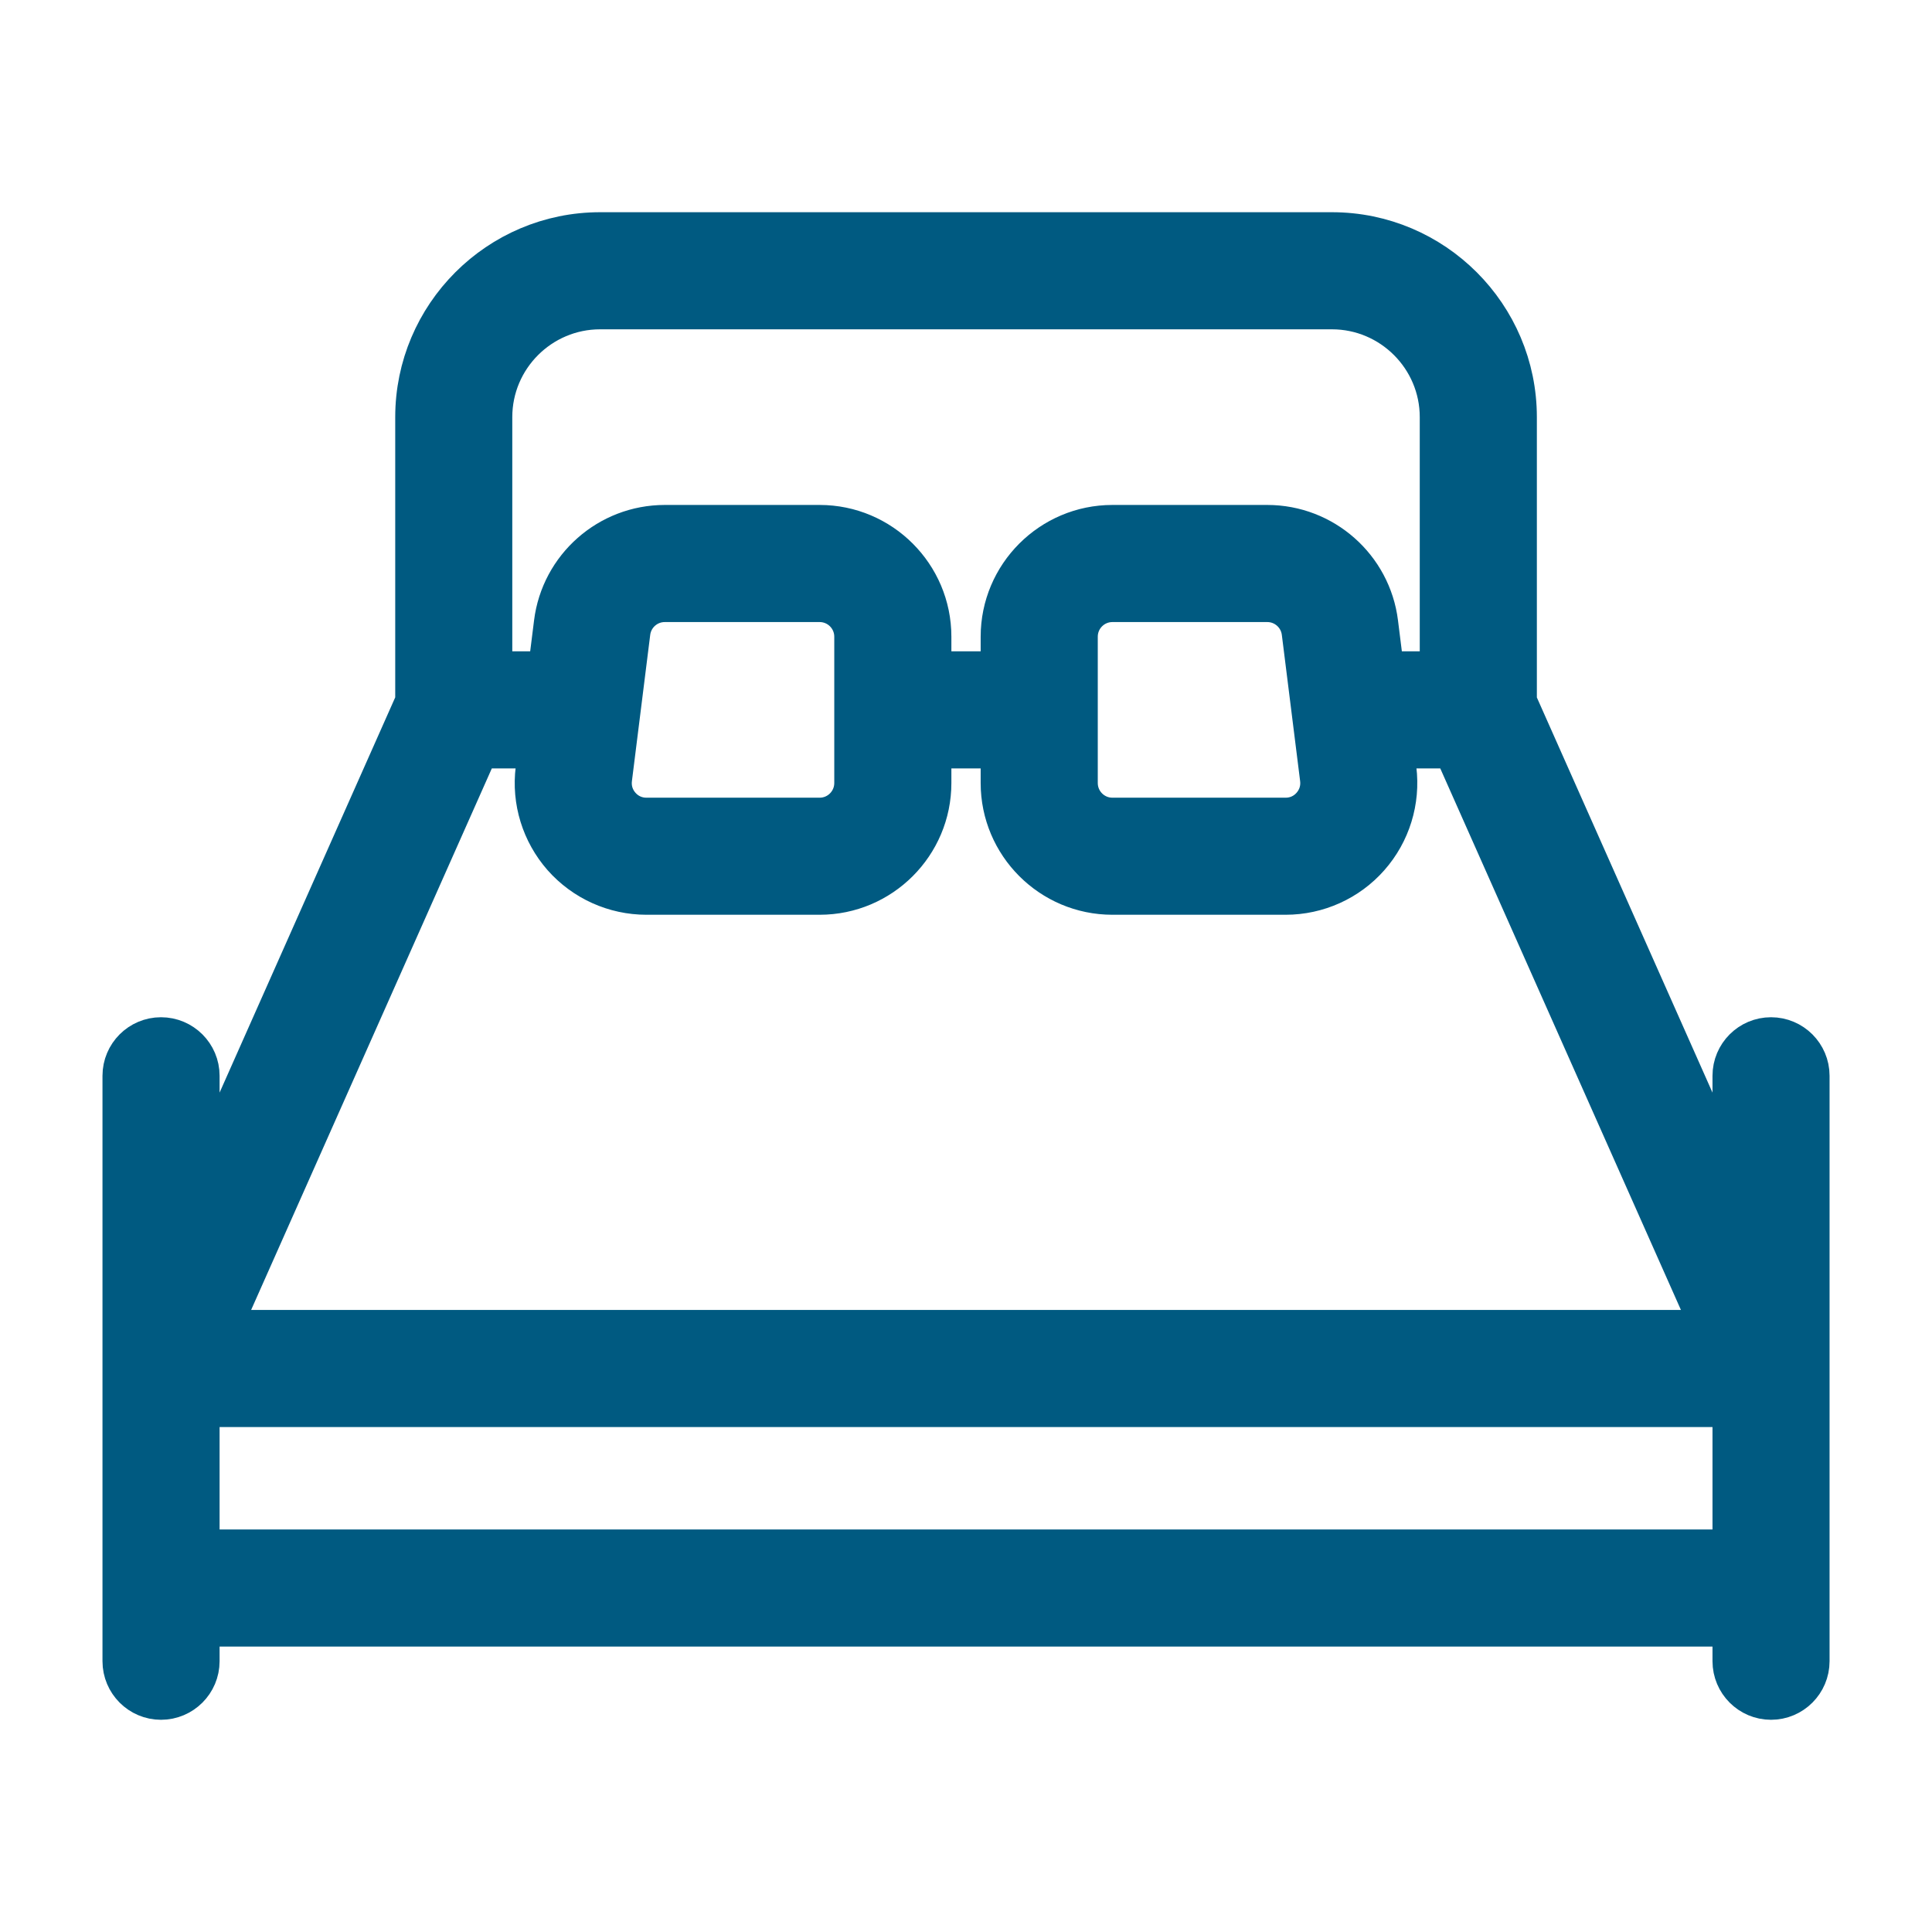 <?xml version="1.0" encoding="utf-8"?>
<svg xmlns="http://www.w3.org/2000/svg" width="44" height="44" viewBox="0 0 44 44" fill="none">
<path d="M40.334 38.667C39.874 38.667 39.501 38.293 39.501 37.833V32H4.501V37.833C4.501 38.293 4.127 38.667 3.667 38.667C3.207 38.667 2.834 38.293 2.834 37.833V31.167C2.834 30.707 3.207 30.333 3.667 30.333H40.334C40.794 30.333 41.167 30.707 41.167 31.167V37.833C41.167 38.293 40.794 38.667 40.334 38.667Z" fill="#005A81"/>
<path d="M40.334 37H3.667C3.207 37 2.834 36.627 2.834 36.167C2.834 35.707 3.207 35.333 3.667 35.333H40.334C40.794 35.333 41.167 35.707 41.167 36.167C41.167 36.627 40.794 37 40.334 37Z" fill="#005A81"/>
<path d="M40.334 32C40.011 32 39.709 31.81 39.572 31.505L32.906 16.505C32.719 16.085 32.907 15.592 33.329 15.405C33.751 15.215 34.241 15.407 34.429 15.828L39.501 27.24V24.5C39.501 24.04 39.874 23.667 40.334 23.667C40.794 23.667 41.167 24.04 41.167 24.5L41.167 31.167C41.167 31.56 40.892 31.9 40.508 31.982C40.449 31.995 40.391 32 40.334 32Z" fill="#005A81"/>
<path d="M3.667 32C3.611 32 3.552 31.995 3.494 31.982C3.109 31.9 2.834 31.56 2.834 31.167V24.5C2.834 24.04 3.207 23.667 3.667 23.667C4.127 23.667 4.501 24.04 4.501 24.5V27.24L9.572 15.828C9.707 15.527 10.004 15.333 10.334 15.333H12.834C13.294 15.333 13.667 15.707 13.667 16.167C13.667 16.627 13.294 17 12.834 17H10.876L4.429 31.505C4.292 31.81 3.991 32 3.667 32Z" fill="#005A81"/>
<path d="M33.667 17H31.167C30.707 17 30.334 16.627 30.334 16.167C30.334 15.707 30.707 15.333 31.167 15.333H32.834V9.5C32.834 8.122 31.712 7 30.334 7H13.667C12.289 7 11.167 8.122 11.167 9.5V16.167C11.167 16.627 10.794 17 10.334 17C9.874 17 9.501 16.627 9.501 16.167V9.5C9.501 7.203 11.371 5.333 13.667 5.333H30.334C32.631 5.333 34.501 7.203 34.501 9.5V16.167C34.501 16.627 34.127 17 33.667 17Z" fill="#005A81"/>
<path d="M18.667 20.333H14.722C14.005 20.333 13.322 20.025 12.847 19.488C12.374 18.95 12.152 18.235 12.242 17.523L12.659 14.19C12.814 12.942 13.88 12 15.139 12H18.667C20.045 12 21.167 13.122 21.167 14.5V17.833C21.167 19.212 20.045 20.333 18.667 20.333ZM15.139 13.667C14.719 13.667 14.364 13.98 14.312 14.397L13.895 17.73C13.865 17.972 13.937 18.203 14.097 18.385C14.257 18.567 14.479 18.667 14.722 18.667H18.667C19.127 18.667 19.5 18.293 19.5 17.833V14.5C19.5 14.04 19.127 13.667 18.667 13.667H15.139Z" fill="#005A81"/>
<path d="M29.279 20.333H25.334C23.956 20.333 22.834 19.212 22.834 17.833V14.5C22.834 13.122 23.956 12 25.334 12H28.862C30.121 12 31.187 12.942 31.342 14.19L31.759 17.523C31.847 18.235 31.627 18.95 31.152 19.488C30.679 20.025 29.996 20.333 29.279 20.333ZM25.334 13.667C24.874 13.667 24.501 14.04 24.501 14.5V17.833C24.501 18.293 24.874 18.667 25.334 18.667H29.279C29.522 18.667 29.744 18.567 29.904 18.385C30.064 18.203 30.136 17.97 30.106 17.73L29.689 14.397C29.637 13.98 29.282 13.667 28.862 13.667H25.334Z" fill="#005A81"/>
<path d="M23.667 17H20.334C19.874 17 19.501 16.627 19.501 16.167C19.501 15.707 19.874 15.333 20.334 15.333H23.667C24.127 15.333 24.501 15.707 24.501 16.167C24.501 16.627 24.127 17 23.667 17Z" fill="#005A81"/>
<path d="M2.834 31.167V37.833C2.834 38.293 3.207 38.667 3.667 38.667C4.127 38.667 4.501 38.293 4.501 37.833V32H39.501V37.833C39.501 38.293 39.874 38.667 40.334 38.667C40.794 38.667 41.167 38.293 41.167 37.833V31.167M2.834 31.167C2.834 30.707 3.207 30.333 3.667 30.333H40.334C40.794 30.333 41.167 30.707 41.167 31.167M2.834 31.167C2.834 31.56 3.109 31.9 3.494 31.982C3.552 31.995 3.611 32 3.667 32C3.991 32 4.292 31.81 4.429 31.505L10.876 17H12.834C13.294 17 13.667 16.627 13.667 16.167C13.667 15.707 13.294 15.333 12.834 15.333H10.334C10.004 15.333 9.707 15.527 9.572 15.828L4.501 27.24V24.5C4.501 24.04 4.127 23.667 3.667 23.667C3.207 23.667 2.834 24.04 2.834 24.5V31.167ZM41.167 31.167L41.167 24.5C41.167 24.04 40.794 23.667 40.334 23.667C39.874 23.667 39.501 24.04 39.501 24.5V27.24L34.429 15.828C34.241 15.407 33.751 15.215 33.329 15.405C32.907 15.592 32.719 16.085 32.906 16.505L39.572 31.505C39.709 31.81 40.011 32 40.334 32C40.391 32 40.449 31.995 40.508 31.982C40.892 31.9 41.167 31.56 41.167 31.167ZM40.334 37H3.667C3.207 37 2.834 36.627 2.834 36.167C2.834 35.707 3.207 35.333 3.667 35.333H40.334C40.794 35.333 41.167 35.707 41.167 36.167C41.167 36.627 40.794 37 40.334 37ZM33.667 17H31.167C30.707 17 30.334 16.627 30.334 16.167C30.334 15.707 30.707 15.333 31.167 15.333H32.834V9.5C32.834 8.122 31.712 7 30.334 7H13.667C12.289 7 11.167 8.122 11.167 9.5V16.167C11.167 16.627 10.794 17 10.334 17C9.874 17 9.501 16.627 9.501 16.167V9.5C9.501 7.203 11.371 5.333 13.667 5.333H30.334C32.631 5.333 34.501 7.203 34.501 9.5V16.167C34.501 16.627 34.127 17 33.667 17ZM18.667 20.333H14.722C14.005 20.333 13.322 20.025 12.847 19.488C12.374 18.95 12.152 18.235 12.242 17.523L12.659 14.19C12.814 12.942 13.88 12 15.139 12H18.667C20.045 12 21.167 13.122 21.167 14.5V17.833C21.167 19.212 20.045 20.333 18.667 20.333ZM15.139 13.667C14.719 13.667 14.364 13.98 14.312 14.397L13.895 17.73C13.865 17.972 13.937 18.203 14.097 18.385C14.257 18.567 14.479 18.667 14.722 18.667H18.667C19.127 18.667 19.5 18.293 19.5 17.833V14.5C19.5 14.04 19.127 13.667 18.667 13.667H15.139ZM29.279 20.333H25.334C23.956 20.333 22.834 19.212 22.834 17.833V14.5C22.834 13.122 23.956 12 25.334 12H28.862C30.121 12 31.187 12.942 31.342 14.19L31.759 17.523C31.847 18.235 31.627 18.95 31.152 19.488C30.679 20.025 29.996 20.333 29.279 20.333ZM25.334 13.667C24.874 13.667 24.501 14.04 24.501 14.5V17.833C24.501 18.293 24.874 18.667 25.334 18.667H29.279C29.522 18.667 29.744 18.567 29.904 18.385C30.064 18.203 30.136 17.97 30.106 17.73L29.689 14.397C29.637 13.98 29.282 13.667 28.862 13.667H25.334ZM23.667 17H20.334C19.874 17 19.501 16.627 19.501 16.167C19.501 15.707 19.874 15.333 20.334 15.333H23.667C24.127 15.333 24.501 15.707 24.501 16.167C24.501 16.627 24.127 17 23.667 17Z" stroke="#005A81"/>
</svg>